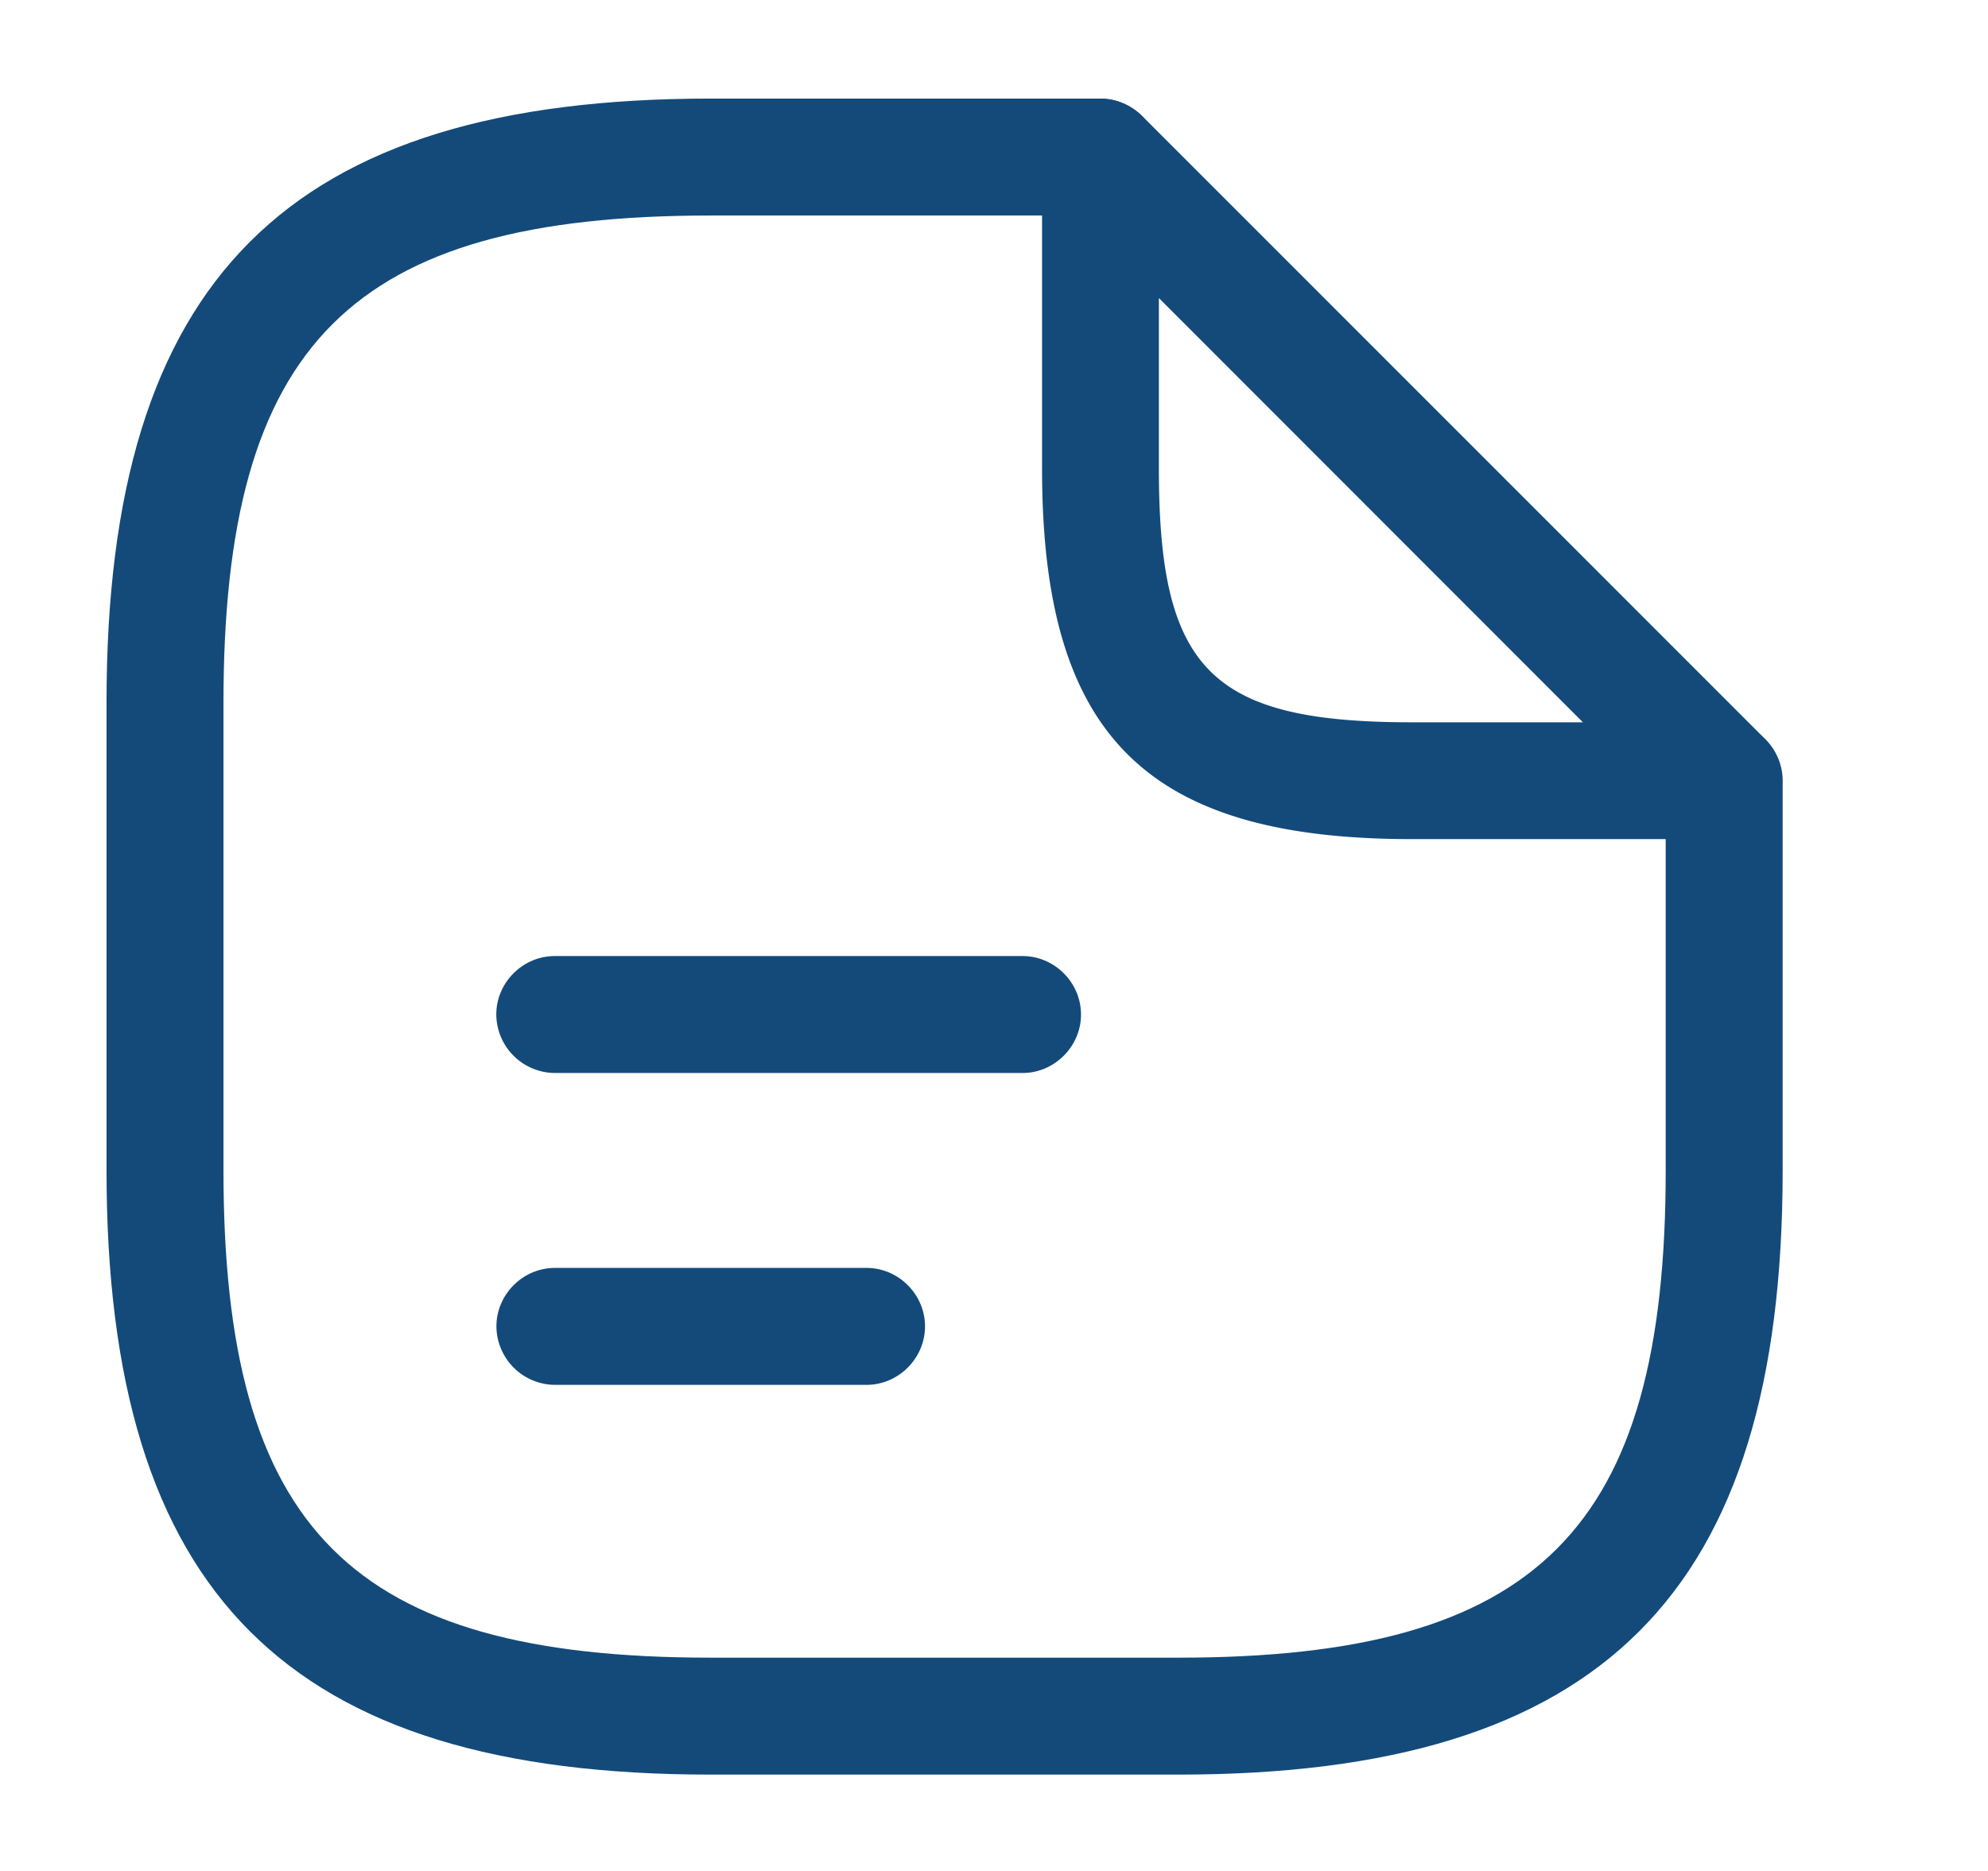 <?xml version="1.0" encoding="utf-8"?>
<svg xmlns="http://www.w3.org/2000/svg" width="17" height="16" fill="none">
  <path fill="#134A7A" d="M10.077 15.176h-4c-3.62 0-5.166-1.547-5.166-5.167v-4C.91 2.39 2.457.843 6.077.843h3.334c.273 0 .5.226.5.5 0 .273-.227.5-.5.5H6.077c-3.073 0-4.166 1.093-4.166 4.166v4c0 3.074 1.093 4.167 4.166 4.167h4c3.073 0 4.167-1.093 4.167-4.167V6.676c0-.273.226-.5.5-.5.273 0 .5.227.5.5v3.333c0 3.62-1.547 5.167-5.167 5.167Z"/>
  <path fill="#134A7A" d="M14.744 7.176h-2.667c-2.28 0-3.166-.887-3.166-3.167V1.343c0-.2.12-.387.306-.46.187-.08.4-.034.547.106l5.333 5.334a.502.502 0 0 1-.353.853ZM9.91 2.55v1.46c0 1.72.446 2.167 2.166 2.167h1.46L9.911 2.55ZM8.744 9.176h-4a.504.504 0 0 1-.5-.5c0-.274.227-.5.5-.5h4c.273 0 .5.226.5.5 0 .273-.227.5-.5.5ZM7.41 11.843H4.745a.504.504 0 0 1-.5-.5c0-.274.227-.5.5-.5H7.41c.273 0 .5.226.5.5 0 .273-.227.5-.5.5Z"/>
</svg>
